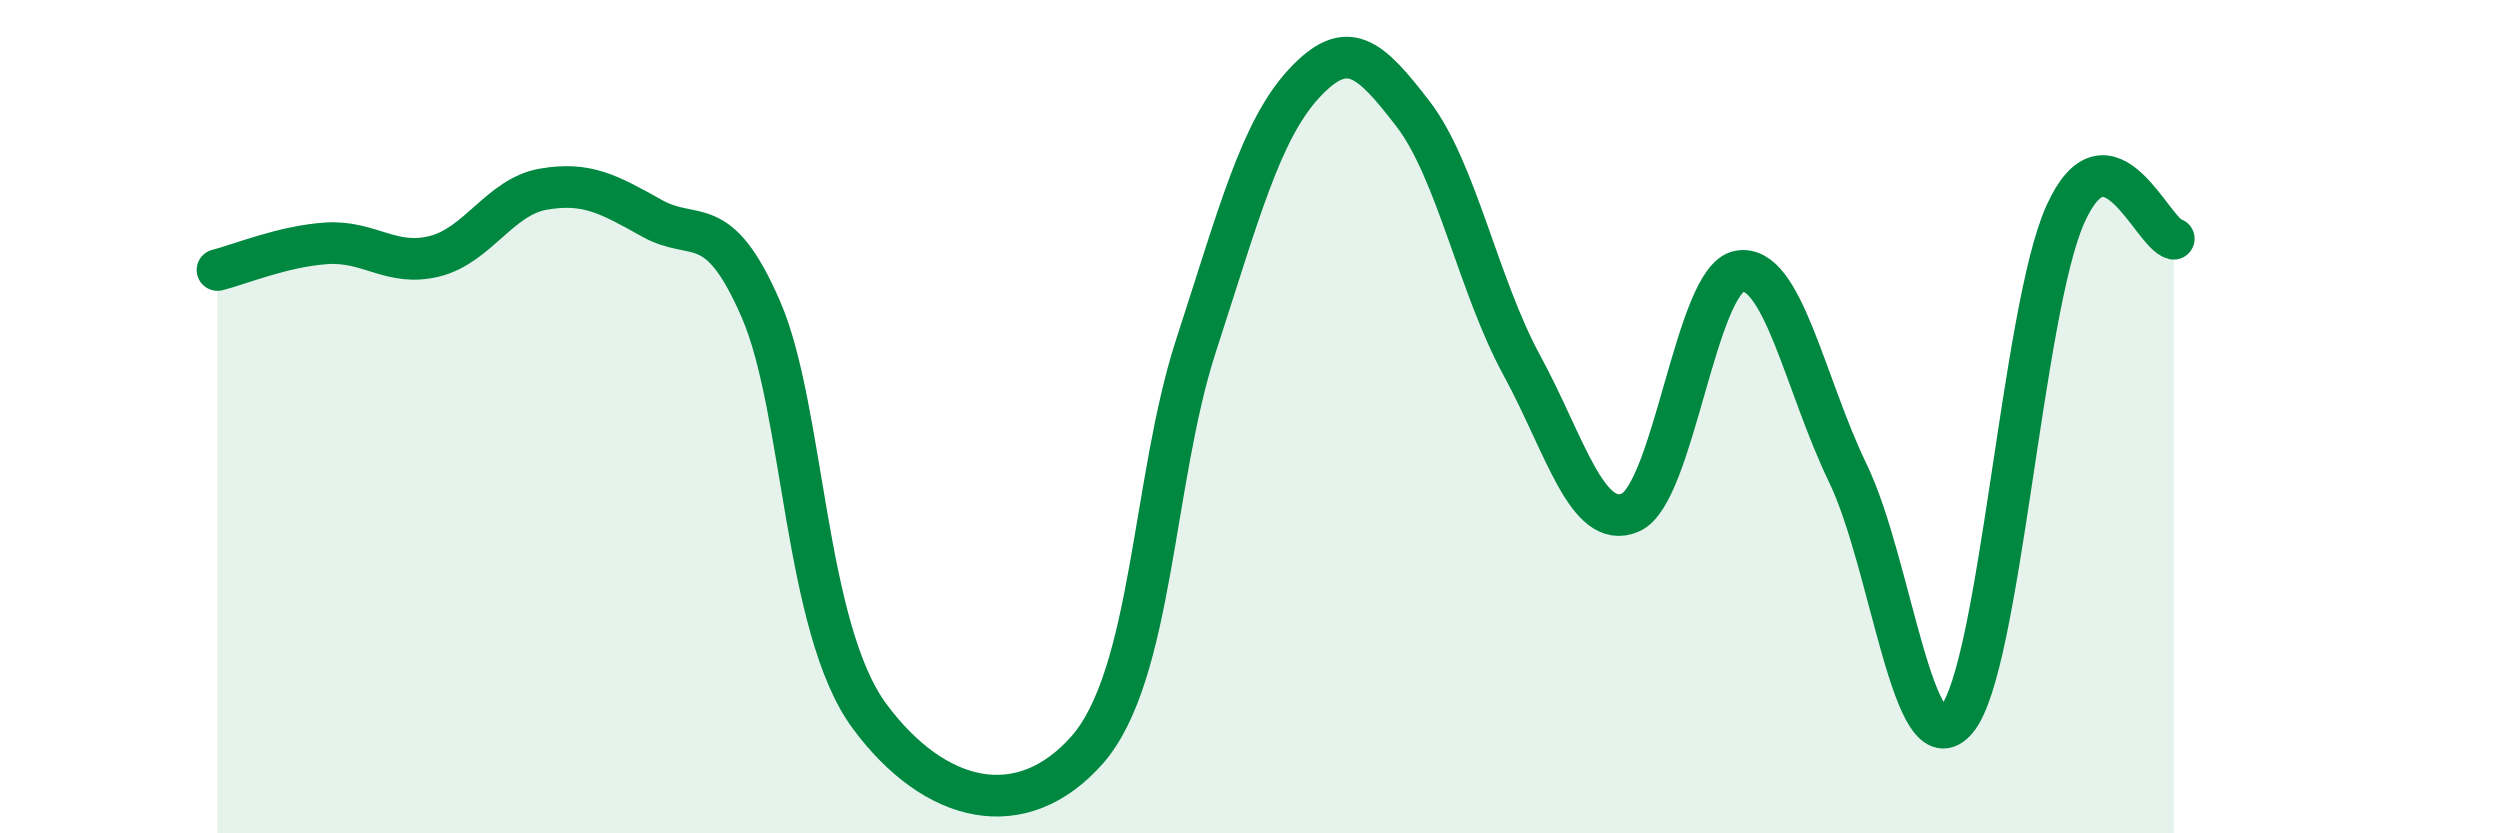 
    <svg width="60" height="20" viewBox="0 0 60 20" xmlns="http://www.w3.org/2000/svg">
      <path
        d="M 5.22,6.48 C 5.74,6.35 6.79,5.91 7.83,5.84 C 8.87,5.77 9.39,6.41 10.43,6.15 C 11.47,5.89 12,4.72 13.04,4.54 C 14.08,4.36 14.61,4.66 15.65,5.24 C 16.69,5.82 17.22,5.03 18.26,7.42 C 19.3,9.81 19.3,15.07 20.87,17.19 C 22.44,19.31 24.52,19.78 26.09,18 C 27.66,16.22 27.66,11.51 28.7,8.31 C 29.74,5.11 30.26,3.12 31.3,2 C 32.34,0.88 32.87,1.38 33.91,2.73 C 34.95,4.08 35.48,6.85 36.52,8.76 C 37.56,10.67 38.09,12.75 39.13,12.3 C 40.17,11.85 40.7,6.7 41.74,6.51 C 42.78,6.32 43.31,9.21 44.35,11.36 C 45.39,13.51 45.92,18.51 46.96,17.27 C 48,16.03 48.53,7.45 49.57,5.14 C 50.61,2.83 51.65,5.61 52.17,5.73L52.17 20L5.22 20Z"
        fill="#008740"
        opacity="0.1"
        stroke-linecap="round"
        stroke-linejoin="round"
      />
      <path
        d="M 5.22,6.48 C 5.74,6.35 6.79,5.91 7.83,5.84 C 8.87,5.77 9.39,6.41 10.43,6.15 C 11.47,5.89 12,4.72 13.04,4.54 C 14.08,4.36 14.61,4.66 15.65,5.24 C 16.69,5.82 17.22,5.03 18.26,7.42 C 19.3,9.81 19.3,15.07 20.87,17.19 C 22.44,19.31 24.52,19.78 26.09,18 C 27.66,16.22 27.66,11.51 28.7,8.31 C 29.74,5.11 30.26,3.12 31.3,2 C 32.34,0.88 32.87,1.38 33.91,2.73 C 34.95,4.08 35.48,6.85 36.52,8.76 C 37.56,10.67 38.09,12.75 39.13,12.3 C 40.17,11.85 40.7,6.7 41.74,6.51 C 42.78,6.32 43.31,9.21 44.35,11.36 C 45.39,13.51 45.92,18.51 46.96,17.27 C 48,16.03 48.53,7.45 49.57,5.14 C 50.61,2.83 51.65,5.61 52.17,5.73"
        stroke="#008740"
        stroke-width="1"
        fill="none"
        stroke-linecap="round"
        stroke-linejoin="round"
      />
    </svg>
  